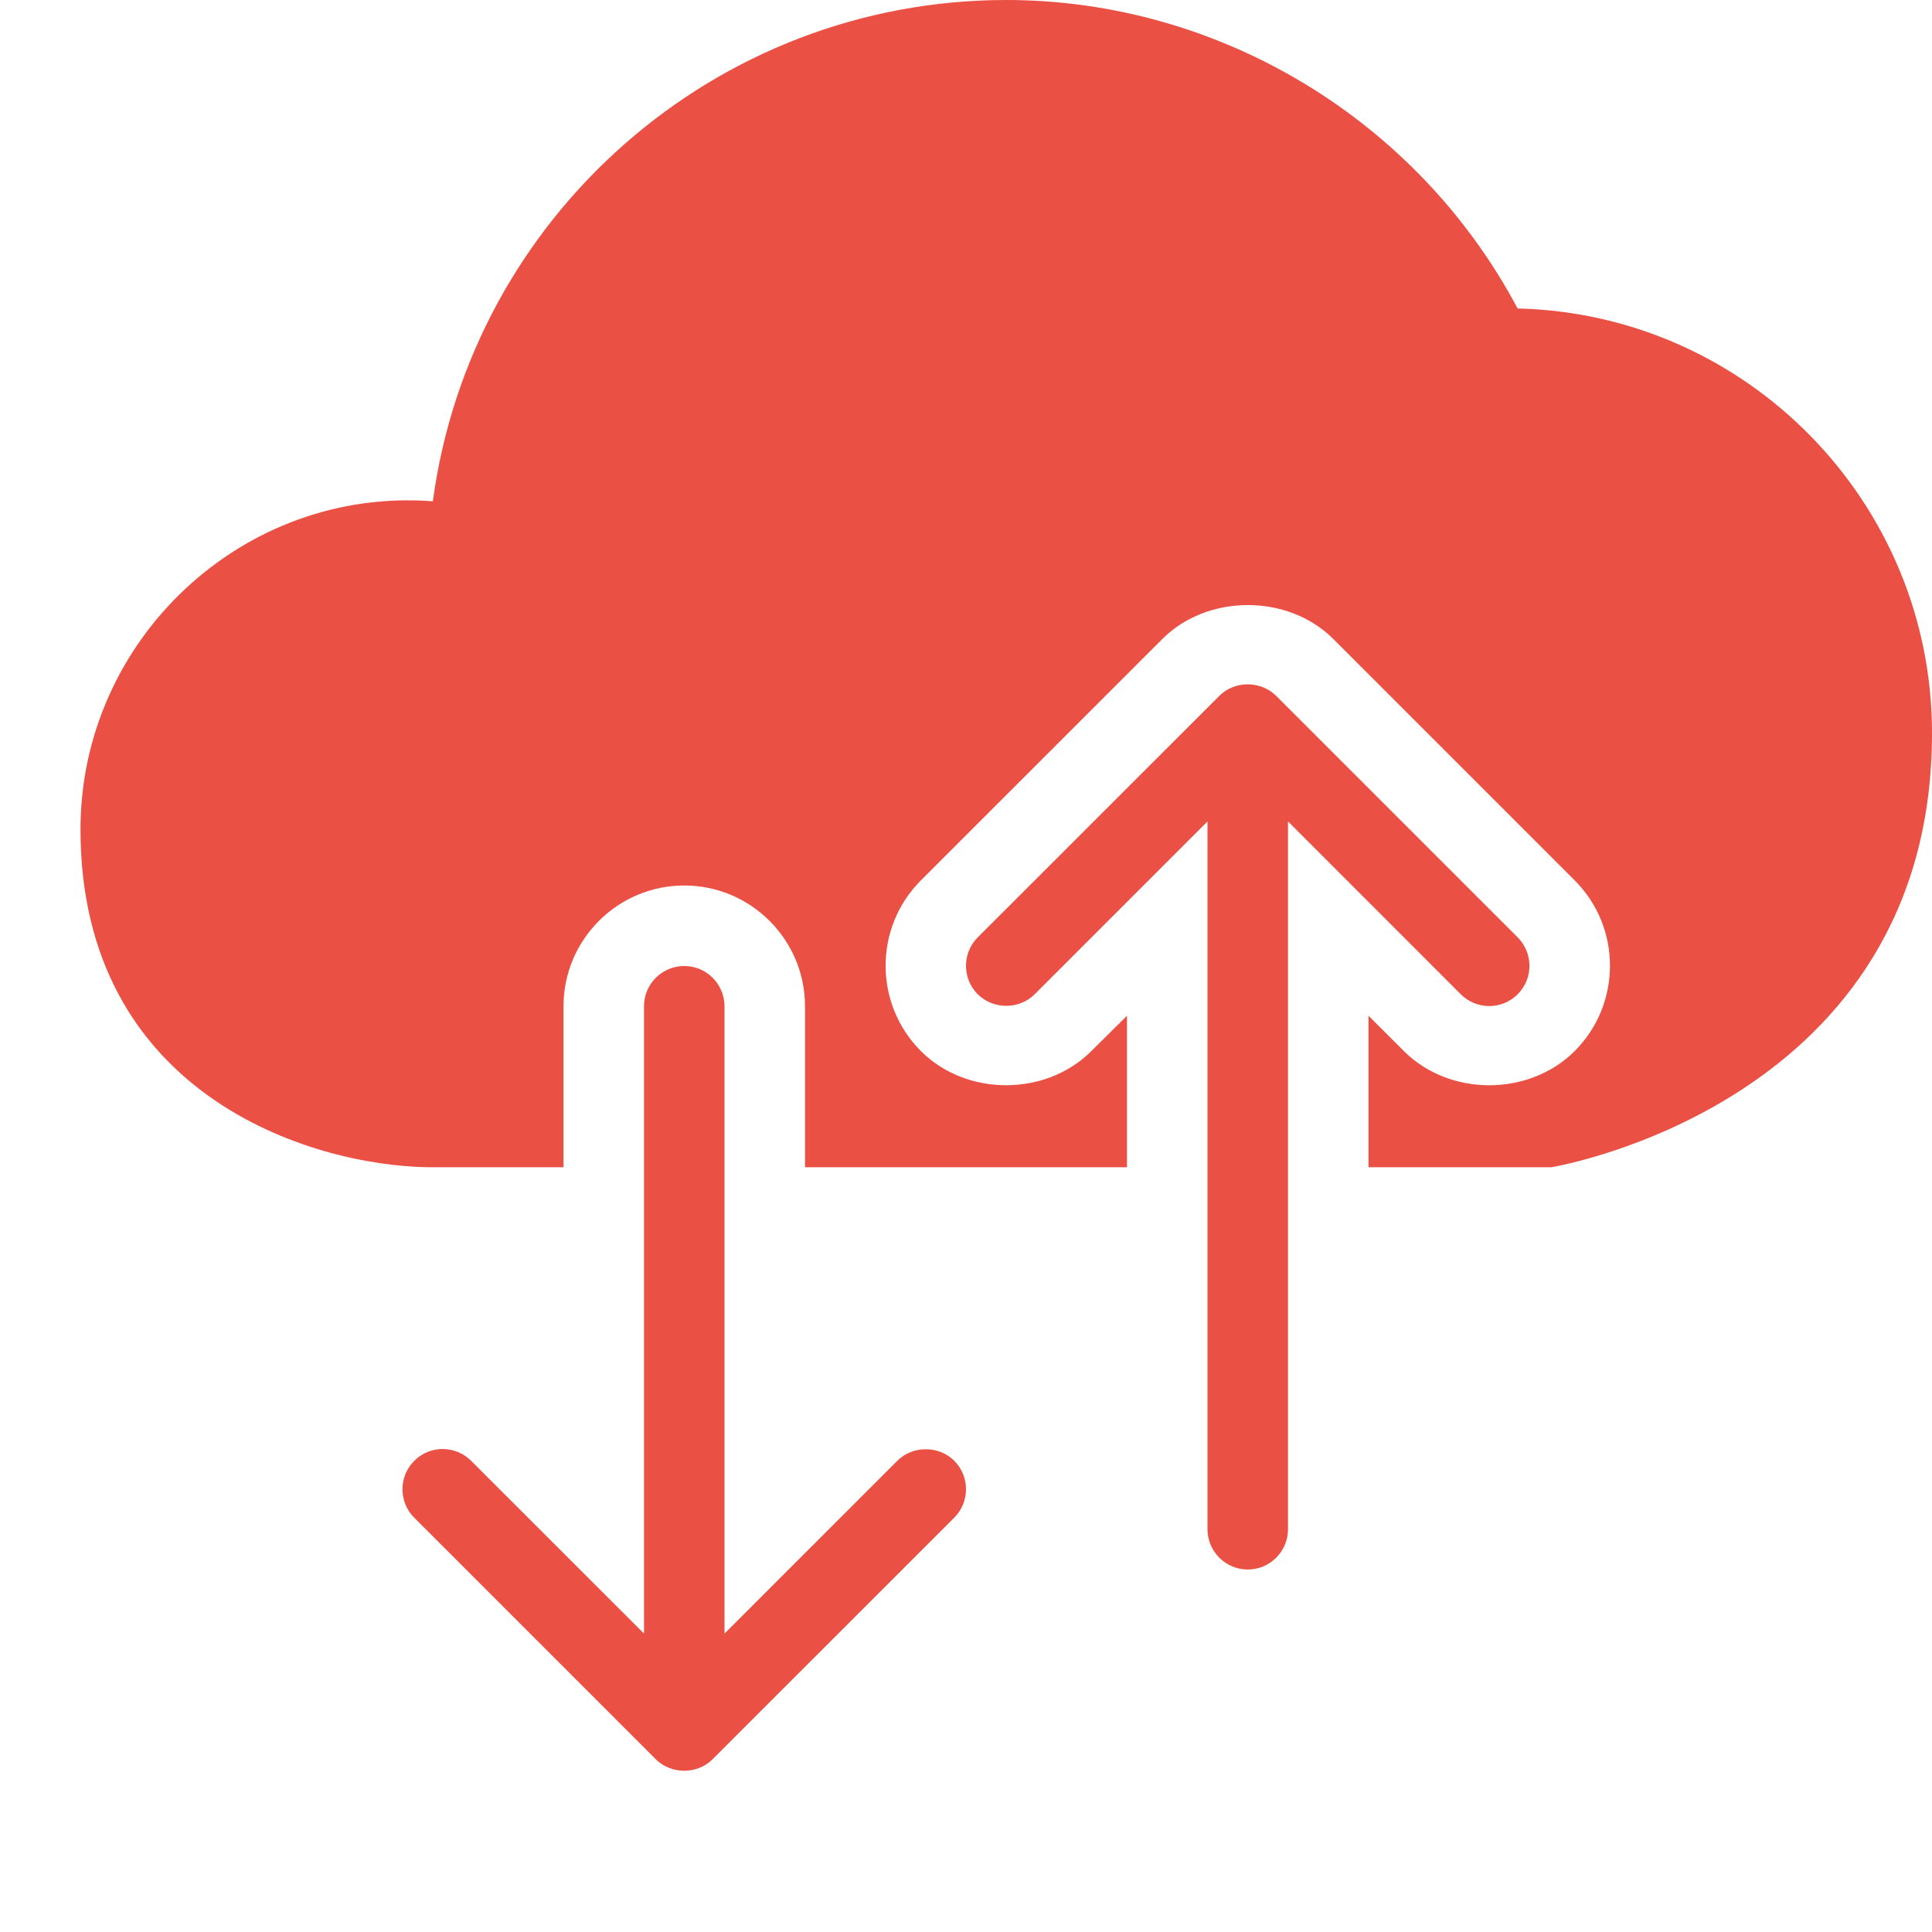 <?xml version="1.0" encoding="UTF-8"?>
<svg width="24px" height="24px" viewBox="0 0 24 24" version="1.1" xmlns="http://www.w3.org/2000/svg" xmlns:xlink="http://www.w3.org/1999/xlink">
    <title>cloud-sync-2</title>
    <g id="Page-1" stroke="none" stroke-width="1" fill="none" fill-rule="evenodd">
        <g id="Desktop-HD" transform="translate(-1185, -644)">
            <g id="cloud-sync-2" transform="translate(1185, 644)">
                <g id="Filled_Icons_1_" transform="translate(1, 0)" fill="#EA5044" fill-rule="nonzero">
                    <g id="Group">
                        <path d="M17.852,3.832 C16.611,1.494 14.152,0 11.5,0 C7.882,0 4.852,2.693 4.377,6.227 C2.012,6.047 -0.001,7.951 0,10.303 C0,13.576 2.825,14.479 4.326,14.5 L6,14.5 L6,12.5 C6,11.673 6.673,11 7.5,11 C8.327,11 9,11.673 9,12.5 L9,14.5 L13,14.5 L13,12.618 L12.551,13.063 C11.986,13.621 11.005,13.622 10.44,13.057 C9.855,12.472 9.855,11.521 10.44,10.936 L13.441,7.936 C14.001,7.376 15.005,7.376 15.565,7.94 L18.561,10.936 C19.146,11.521 19.146,12.472 18.561,13.057 C17.993,13.624 17.004,13.622 16.44,13.057 L16,12.618 L16,14.5 L18.271,14.5 C18.319,14.492 23,13.705 23,9.107 C23,6.24 20.702,3.899 17.852,3.832 Z" id="Path"></path>
                        <path d="M11.146,12.351 C11.147,12.353 11.148,12.353 11.148,12.353 C11.34,12.542 11.66,12.542 11.851,12.353 C11.851,12.353 11.853,12.353 11.853,12.351 L14,10.204 L14,18.997 C14,19.273 14.225,19.497 14.5,19.497 C14.776,19.497 15,19.273 15,18.997 L15,10.204 L17.146,12.351 C17.336,12.541 17.652,12.552 17.853,12.351 C18.05,12.154 18.046,11.837 17.853,11.644 L14.855,8.646 C14.664,8.455 14.34,8.451 14.147,8.644 L11.146,11.644 C10.951,11.839 10.951,12.155 11.146,12.351 Z" id="Path"></path>
                        <path d="M10.854,18.146 L10.852,18.144 C10.66,17.956 10.34,17.956 10.149,18.144 L10.147,18.146 L8,20.293 L8,12.5 C8,12.224 7.775,12 7.5,12 C7.224,12 7,12.224 7,12.5 L7,20.293 L4.853,18.147 C4.663,17.957 4.347,17.946 4.146,18.147 C3.949,18.344 3.953,18.661 4.146,18.854 L7.144,21.852 C7.335,22.043 7.659,22.047 7.852,21.854 L10.853,18.854 C11.049,18.658 11.049,18.342 10.854,18.146 Z" id="Path"></path>
                    </g>
                </g>
                <g id="Invisible_Shape">
                    <rect id="Rectangle" x="0" y="0" width="24" height="24"></rect>
                </g>
            </g>
        </g>
    </g>
</svg>